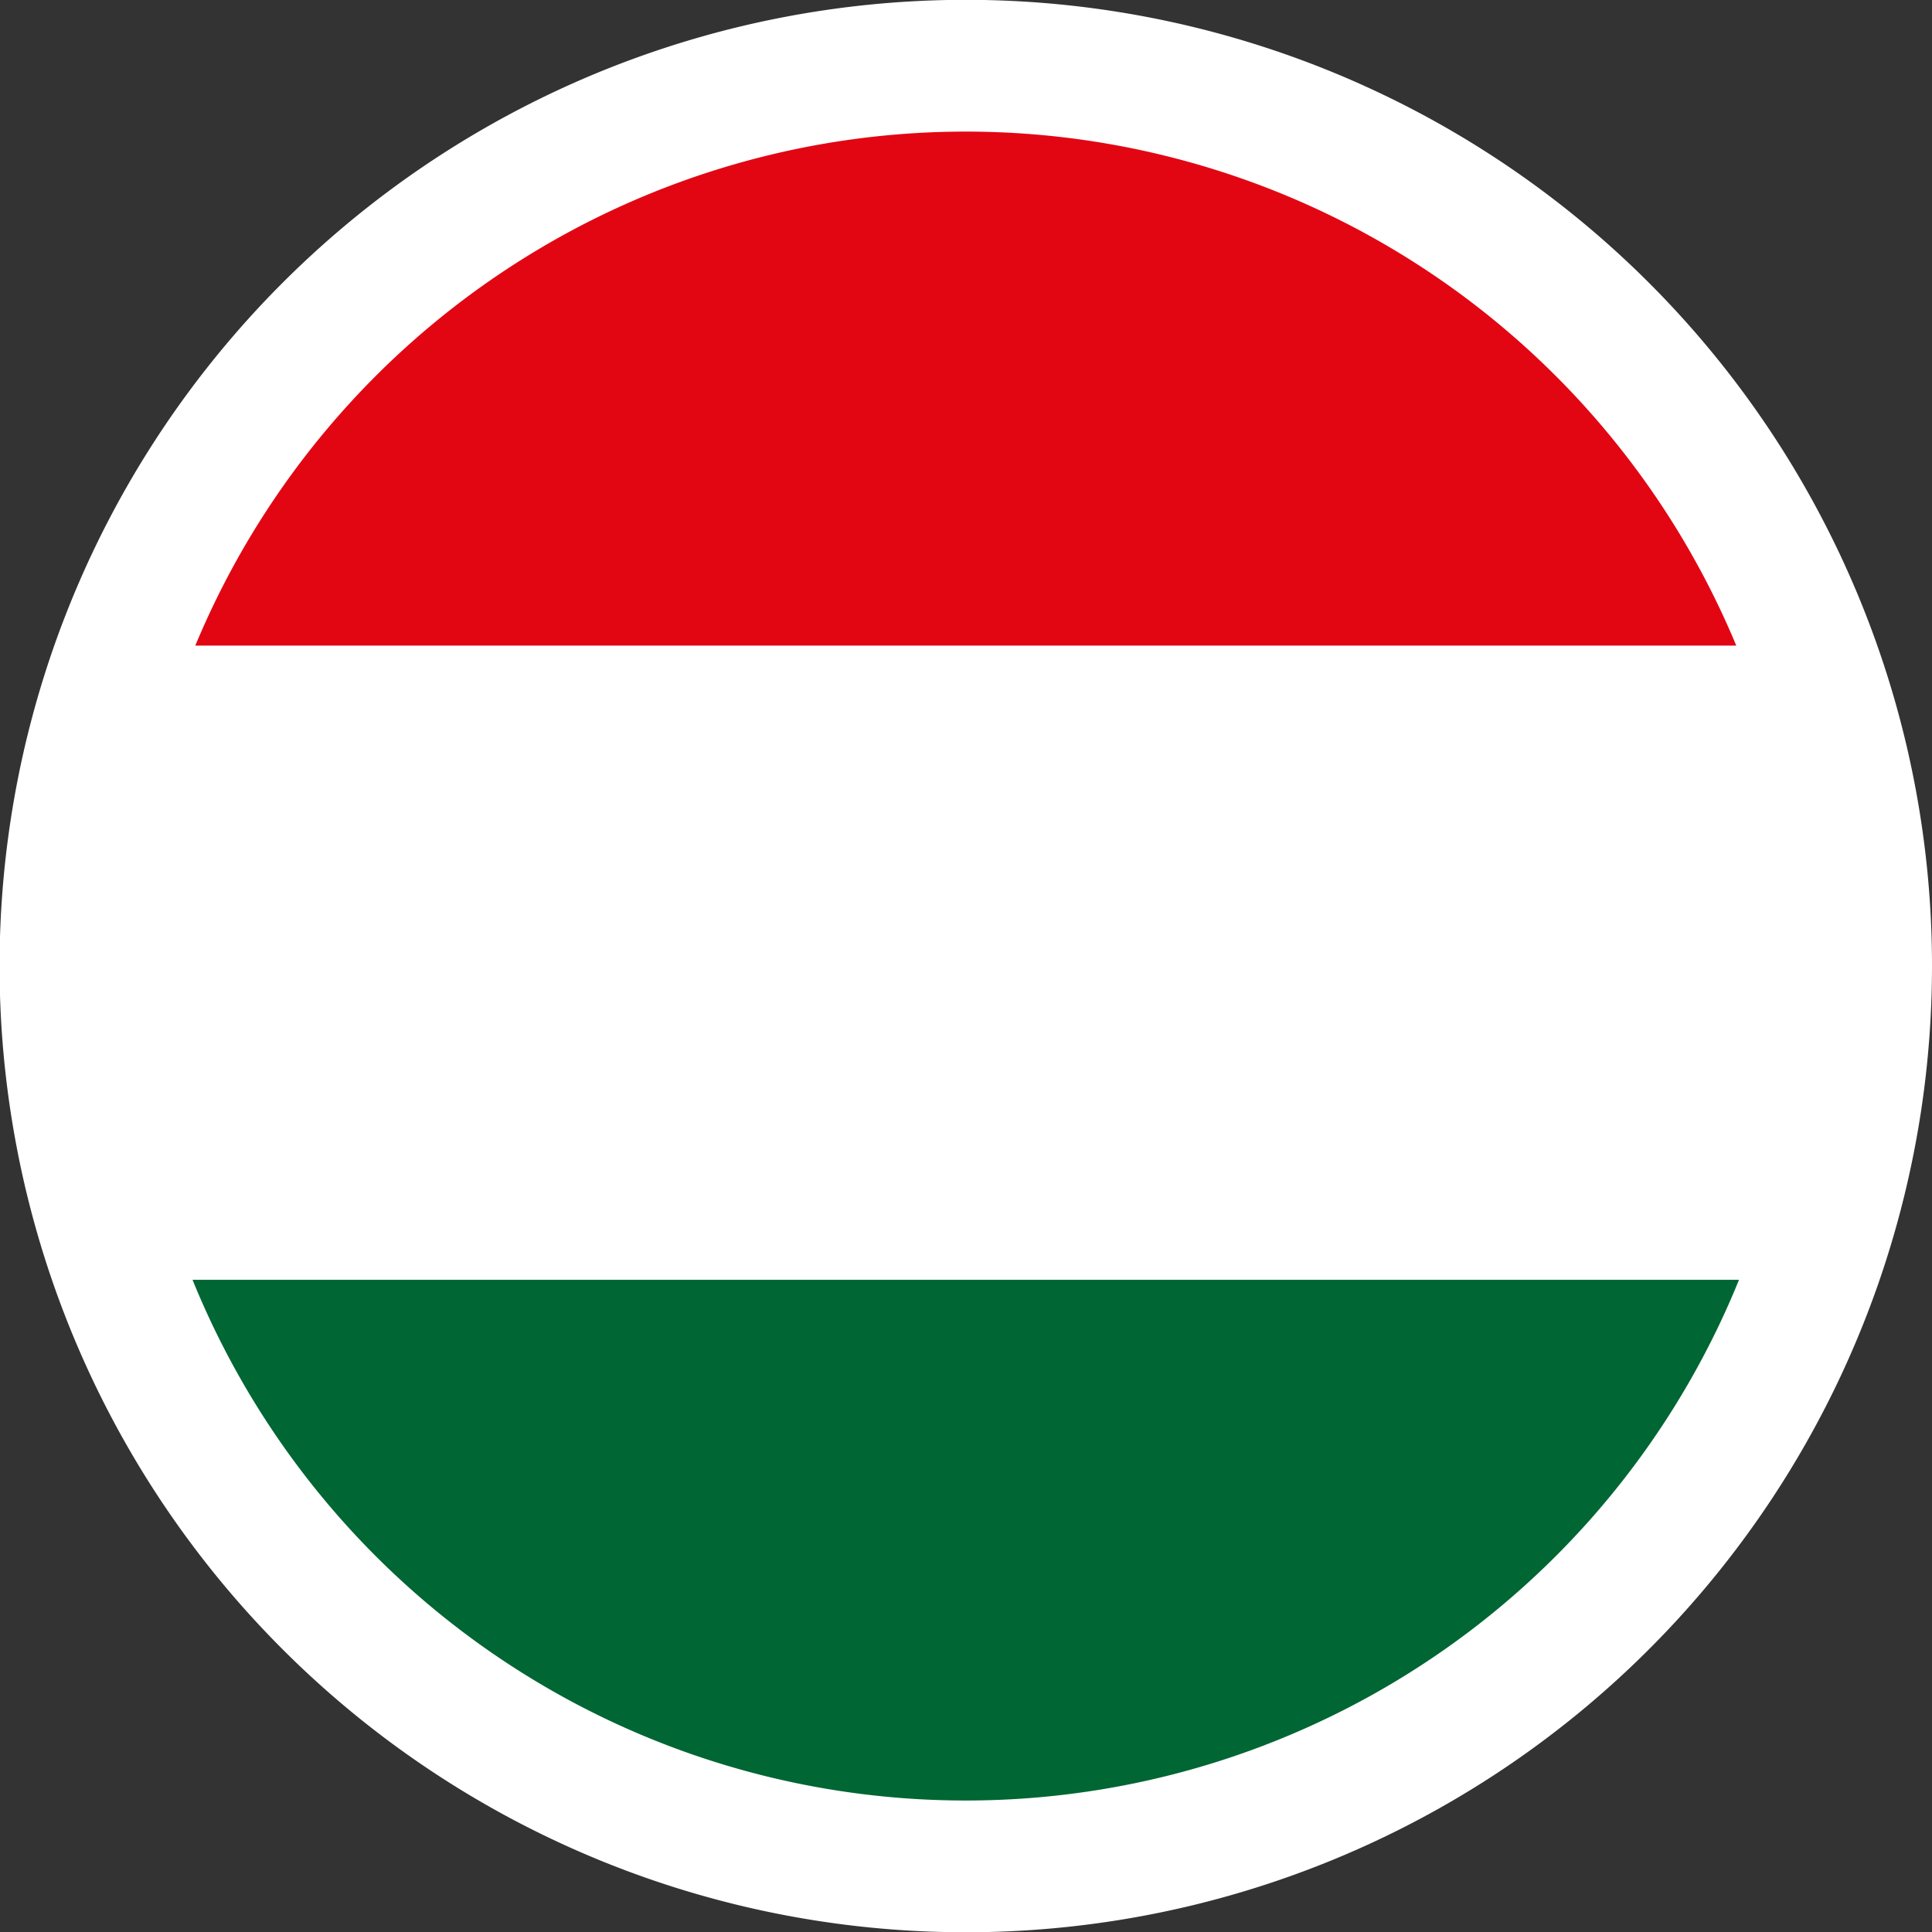<svg xmlns="http://www.w3.org/2000/svg" viewBox="0 0 43.99 43.99"><rect x="0" y="0" width="43.99" height="43.99" fill="#333333" stroke="none"/><defs><style>.cls-1{fill:#fff;}.cls-2{fill:#e20613;}.cls-3{fill:#063;}.cls-4{fill:none;stroke:#fff;stroke-miterlimit:10;stroke-width:3px;}</style></defs><g id="Layer_2" data-name="Layer 2"><g id="Layer_5" data-name="Layer 5"><path class="cls-1" d="M42.49,22a20.5,20.5,0,1,1-1.35-7.32A20.47,20.47,0,0,1,42.49,22Z"/><path class="cls-2" d="M42.42,14.7H4.23a20.44,20.44,0,0,1,38.19,0Z"/><path class="cls-3" d="M42.49,29.14a20.46,20.46,0,0,1-38.33,0Z"/><path class="cls-4" d="M42.49,22a20.5,20.5,0,1,1-1.35-7.32A20.47,20.47,0,0,1,42.49,22Z"/></g></g></svg>